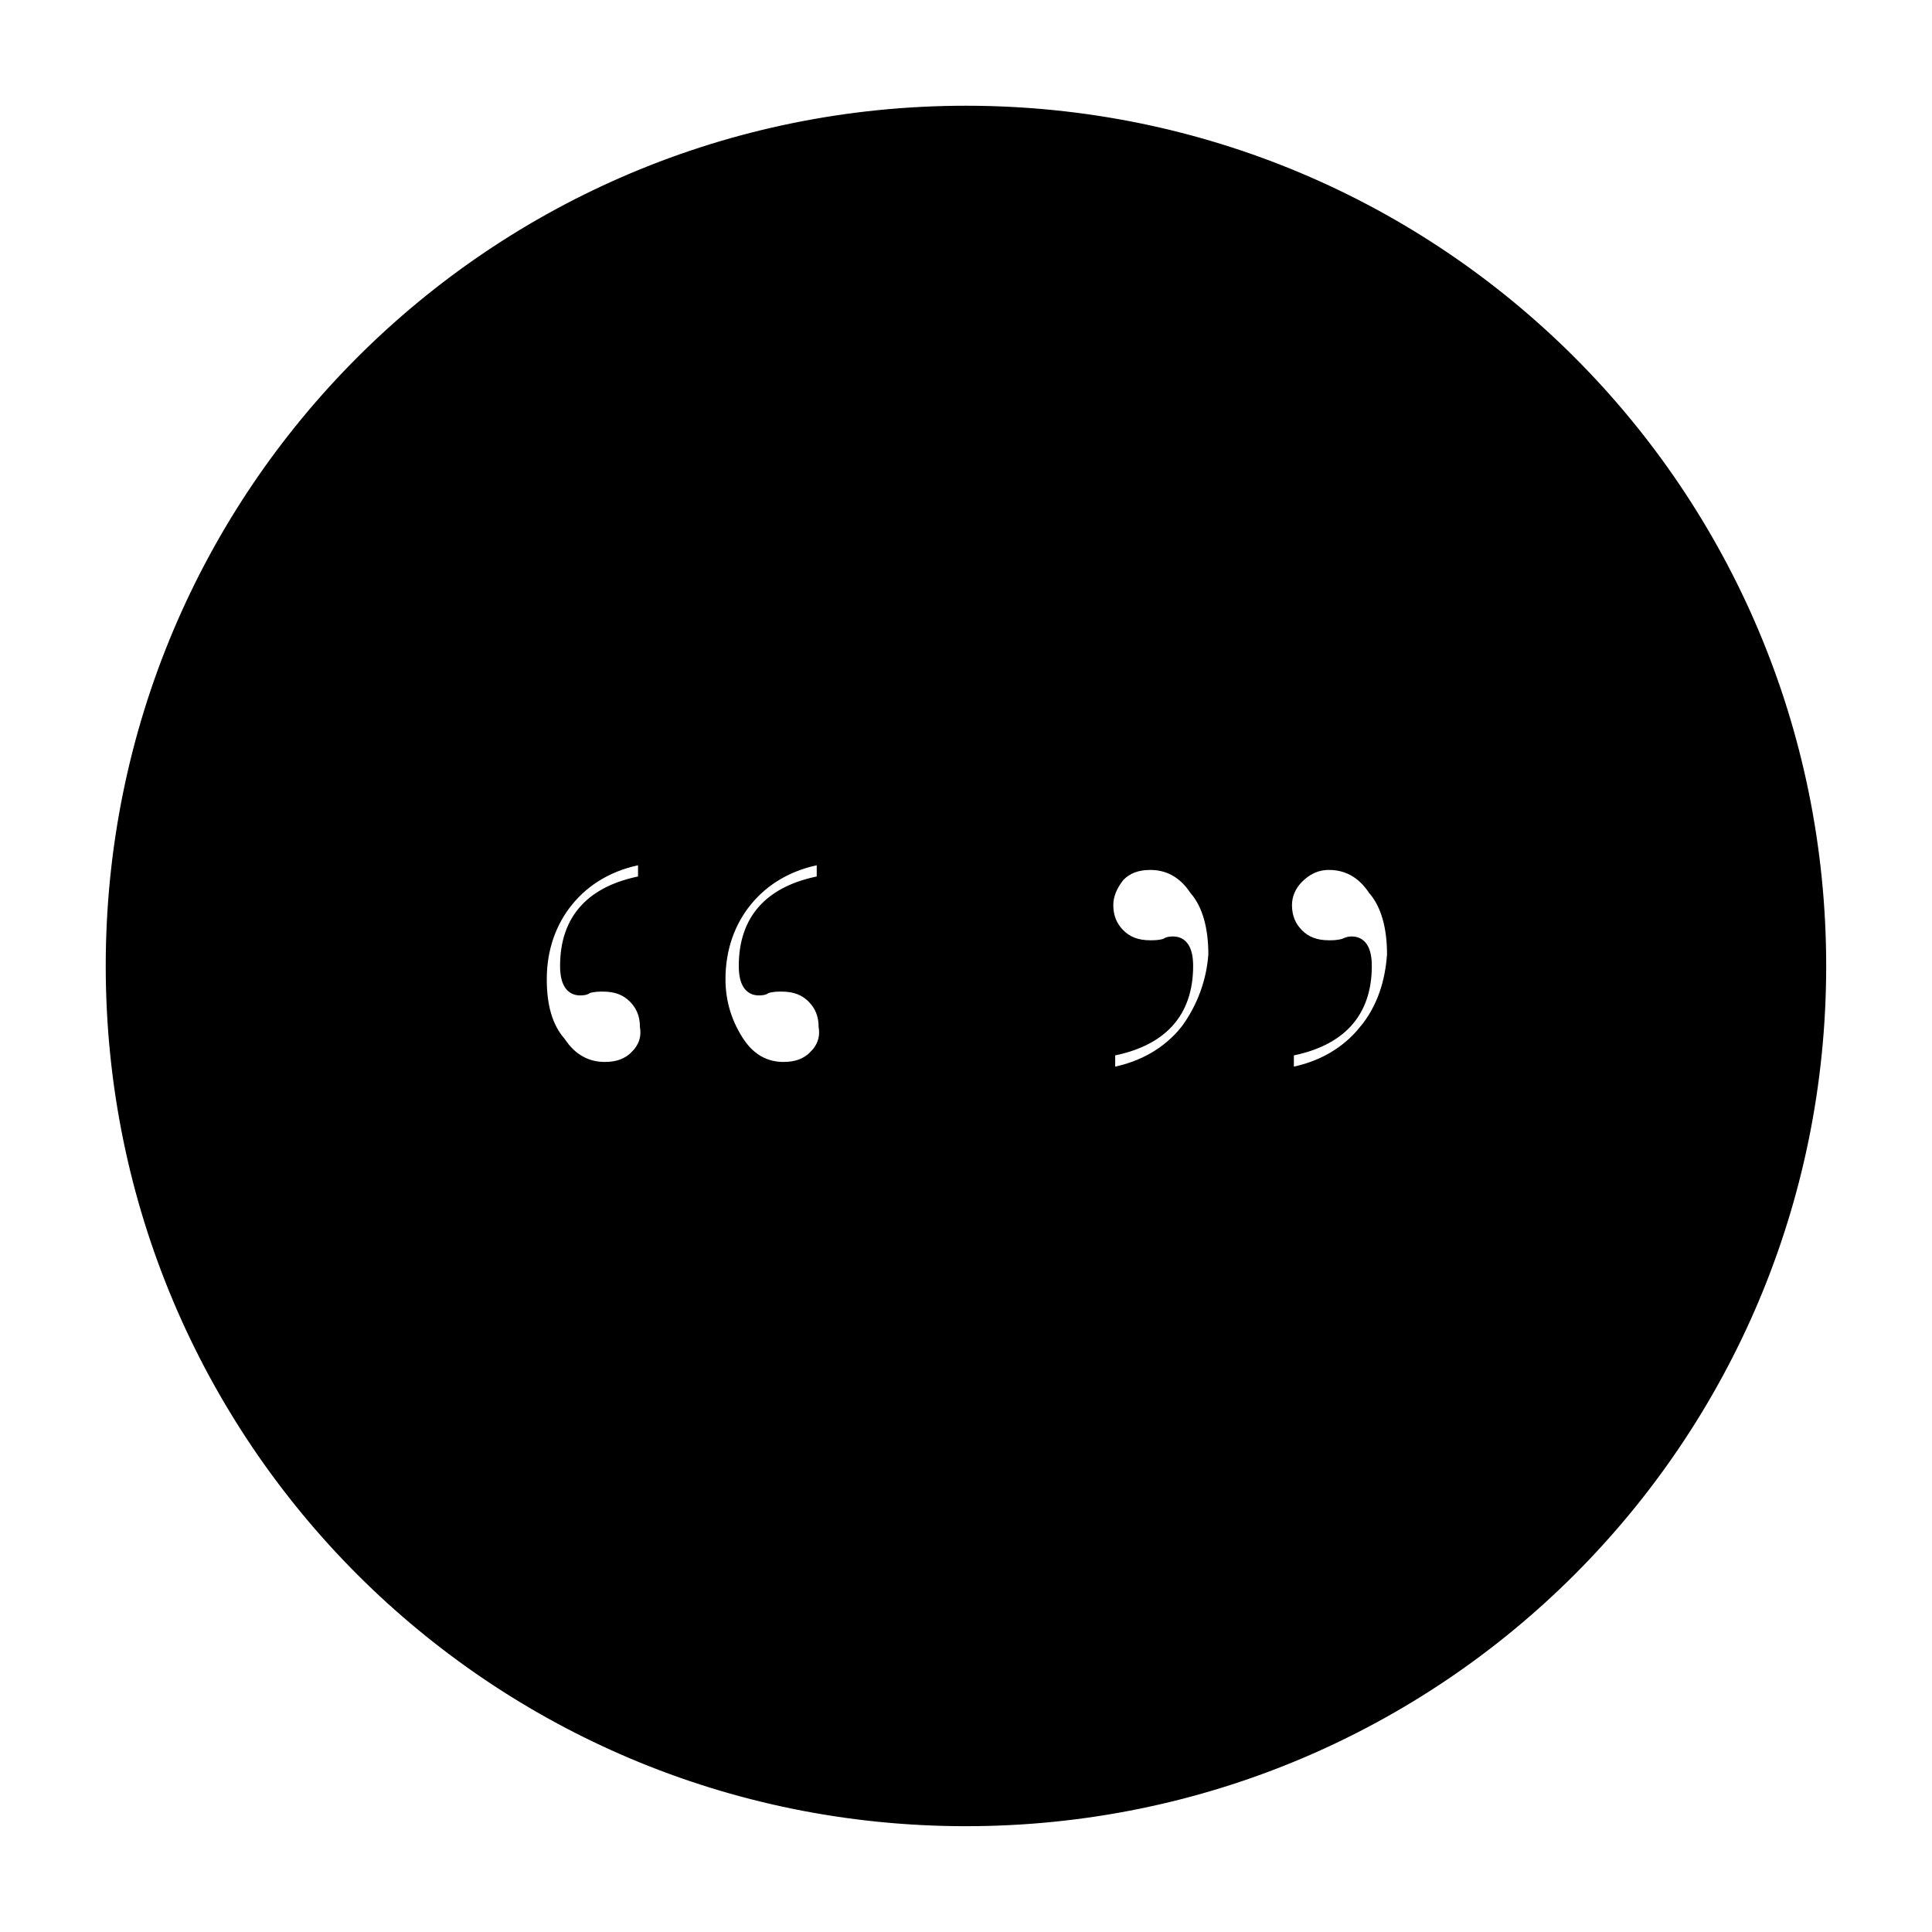 <?xml version="1.0" encoding="UTF-8"?>
<!-- Uploaded to: SVG Repo, www.svgrepo.com, Generator: SVG Repo Mixer Tools -->
<svg width="800px" height="800px" version="1.1" viewBox="144 144 512 512" xmlns="http://www.w3.org/2000/svg">
 <defs>
  <clipPath id="a">
   <path d="m148.09 148.09h503.81v503.81h-503.81z"/>
  </clipPath>
 </defs>
 <path d="m400 173.29c-125.45 0-226.71 101.27-226.71 226.71s101.27 226.71 226.71 226.71 226.71-101.27 226.71-226.71c-0.004-125.45-101.27-226.71-226.71-226.71zm-87.664 250.39c-2.016 2.016-4.535 3.023-8.062 3.023-4.535 0-8.566-2.016-11.586-6.551-3.527-4.031-5.039-9.574-5.039-16.625 0-8.062 2.519-15.113 7.055-20.656 4.535-5.543 11.082-9.574 19.648-11.082v5.543c-13.602 2.519-20.656 10.078-20.656 22.672 0 4.535 1.512 6.551 4.031 6.551 0.504 0 1.512 0 2.016-0.504 1.512-0.504 3.023-0.504 4.031-0.504 3.527 0 6.047 1.008 8.062 3.023 2.016 2.016 3.023 4.535 3.023 7.559 0.5 3.019-0.508 5.539-2.523 7.551zm47.359 0c-2.016 2.016-4.535 3.023-8.062 3.023-4.535 0-8.566-2.016-11.586-6.551-3.023-4.535-5.039-10.078-5.039-16.625 0-8.062 2.519-15.113 7.055-20.656 4.535-5.543 11.082-9.574 19.648-11.082v5.543c-13.602 2.519-20.656 10.078-20.656 22.672 0 4.535 1.512 6.551 4.031 6.551 0.504 0 1.512 0 2.016-0.504 1.512-0.504 3.023-0.504 4.031-0.504 3.527 0 6.047 1.008 8.062 3.023 2.016 2.016 3.023 4.535 3.023 7.559 0.496 3.019-0.508 5.539-2.523 7.551zm98.242-6.547c-4.535 5.543-11.082 9.574-19.648 11.082v-5.543c13.602-2.519 20.656-10.078 20.656-22.672 0-4.535-1.512-6.551-4.031-6.551-0.504 0-1.512 0-2.016 0.504-1.512 0.504-3.023 0.504-4.031 0.504-3.527 0-6.047-1.008-8.062-3.023-2.016-2.016-3.023-4.535-3.023-7.559 0-2.519 1.008-5.039 3.023-7.559 2.016-2.016 4.535-3.023 8.062-3.023 4.535 0 8.566 2.016 11.586 6.551 3.527 4.031 5.039 10.078 5.039 17.129-0.504 7.059-3.019 14.113-7.555 20.16zm47.355 0c-4.535 5.543-11.082 9.574-19.648 11.082v-5.543c13.602-2.519 20.656-10.078 20.656-22.672 0-4.535-1.512-6.551-4.031-6.551-0.504 0-1.008 0-2.016 0.504-1.512 0.504-3.023 0.504-4.031 0.504-3.527 0-6.047-1.008-8.062-3.023-2.016-2.016-3.023-4.535-3.023-7.559 0-2.519 1.008-5.039 3.023-7.055s4.535-3.527 8.062-3.527c4.535 0 8.566 2.016 11.586 6.551 3.527 4.031 5.039 10.078 5.039 17.129-0.5 7.059-2.516 14.113-7.555 20.16z"/>
 <g clip-path="url(#a)">
  <path transform="matrix(5.038 0 0 5.038 148.09 148.09)" d="m50 5c-24.9 0-45 20.1-45 45 0 24.9 20.1 45 45 45 24.9 0 45-20.1 45-45-7.75e-4 -24.9-20.101-45-45-45zm-17.4 49.699c-0.4 0.4-0.9 0.6-1.6 0.6-0.9 0-1.7-0.4-2.3-1.3-0.7-0.8-1-1.9-1-3.3 0-1.6 0.5-3 1.4-4.1 0.9-1.1 2.2-1.9 3.9-2.2v1.1c-2.7 0.5-4.1 2-4.1 4.5 0 0.9 0.3 1.3 0.8 1.3 0.1 0 0.3 0 0.4-0.1 0.3-0.1 0.6-0.1 0.8-0.1 0.7 0 1.2 0.2 1.6 0.6s0.6 0.9 0.6 1.5c0.099 0.599-0.101 1.099-0.501 1.499zm9.4 0c-0.4 0.4-0.9 0.6-1.6 0.6-0.9 0-1.7-0.4-2.3-1.3-0.6-0.9-1-2-1-3.3 0-1.6 0.5-3 1.4-4.1 0.9-1.1 2.2-1.9 3.9-2.2v1.1c-2.7 0.5-4.1 2-4.1 4.5 0 0.9 0.3 1.3 0.8 1.3 0.1 0 0.3 0 0.4-0.1 0.3-0.1 0.6-0.1 0.8-0.1 0.7 0 1.2 0.2 1.6 0.6s0.6 0.9 0.6 1.5c0.098 0.599-0.101 1.099-0.501 1.499zm19.5-1.3c-0.9 1.1-2.2 1.9-3.9 2.2v-1.1c2.7-0.5 4.1-2 4.1-4.5 0-0.9-0.3-1.3-0.8-1.3-0.1 0-0.3 0-0.4 0.1-0.3 0.1-0.6 0.1-0.8 0.1-0.7 0-1.2-0.2-1.6-0.6-0.4-0.4-0.6-0.9-0.6-1.5 0-0.5 0.2-1 0.6-1.5 0.4-0.4 0.9-0.6 1.6-0.6 0.9 0 1.7 0.4 2.3 1.3 0.7 0.8 1 2 1 3.4-0.1 1.401-0.599 2.801-1.5 4.002zm9.399 0c-0.9 1.1-2.2 1.9-3.9 2.2v-1.1c2.7-0.5 4.1-2 4.1-4.5 0-0.9-0.3-1.3-0.8-1.3-0.1 0-0.2 0-0.4 0.1-0.3 0.1-0.6 0.1-0.8 0.1-0.7 0-1.2-0.2-1.6-0.6-0.4-0.4-0.6-0.9-0.6-1.5 0-0.5 0.2-1 0.6-1.4s0.9-0.7 1.6-0.7c0.9 0 1.7 0.4 2.3 1.3 0.7 0.8 1 2 1 3.4-0.099 1.401-0.499 2.801-1.5 4.002z" fill="none" stroke="#000000" stroke-miterlimit="10" stroke-width=".5"/>
 </g>
</svg>